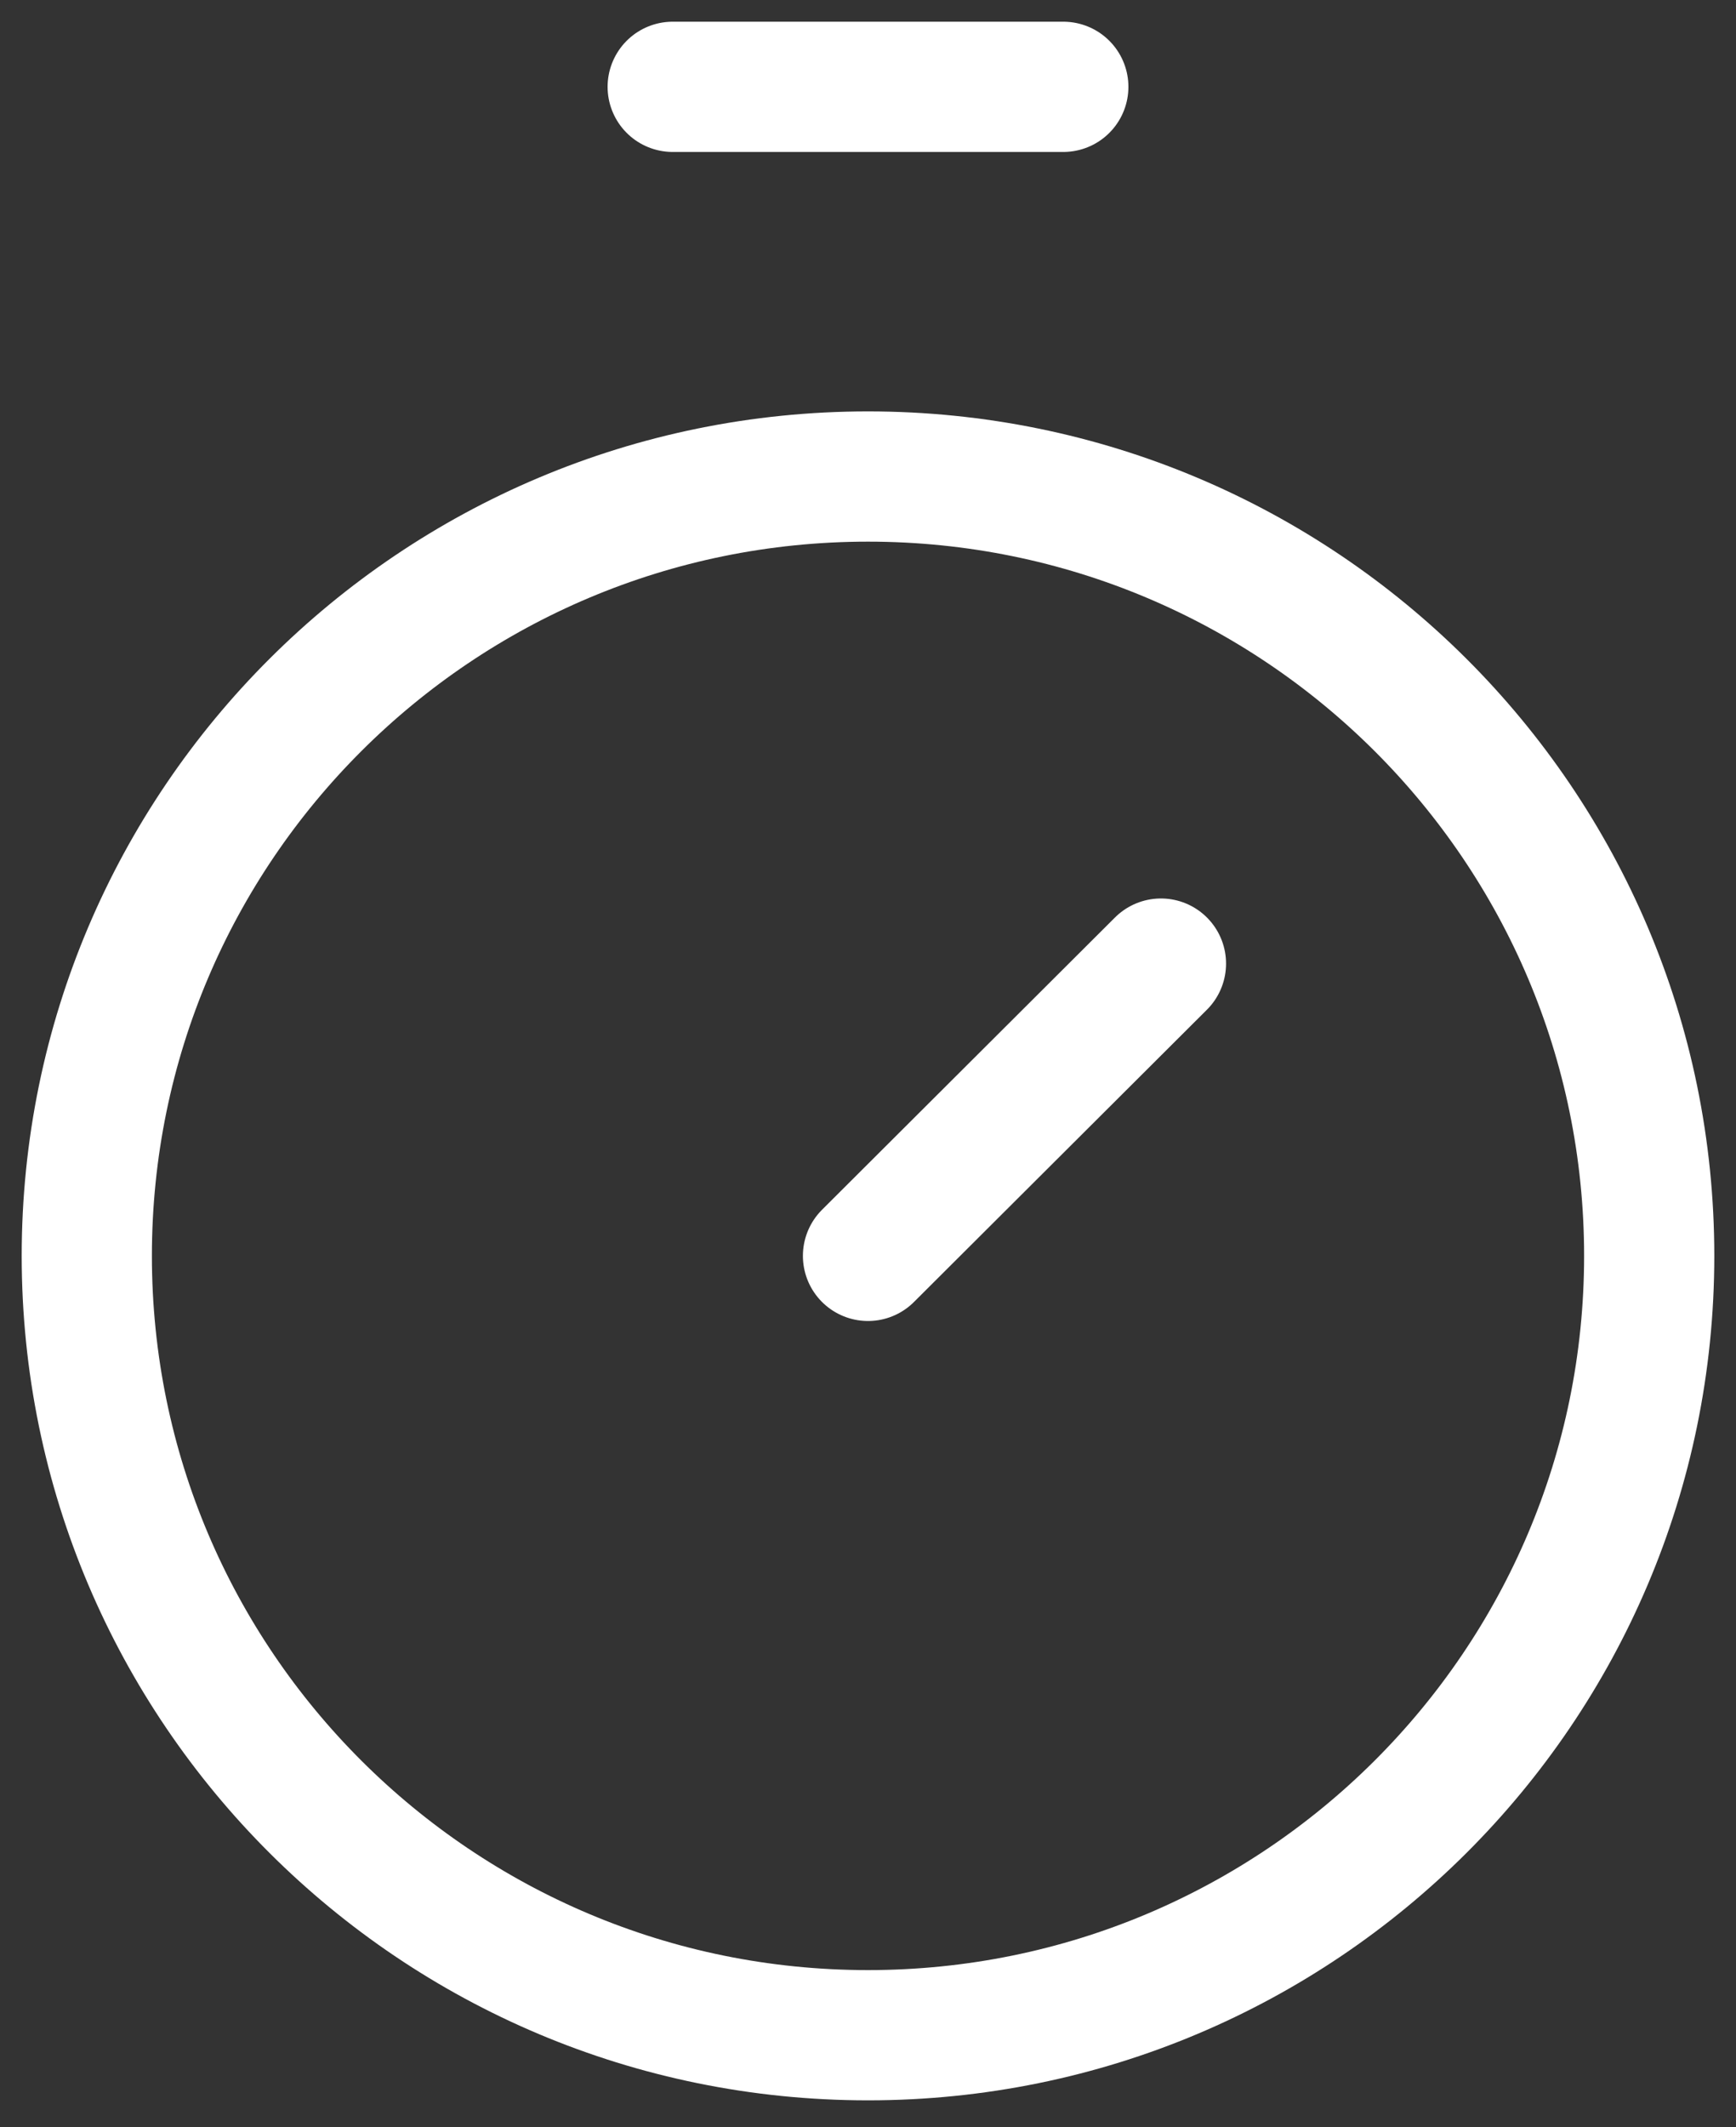 <svg width="40" height="49" viewBox="0 0 40 49" fill="none" xmlns="http://www.w3.org/2000/svg">
<rect x="0" y="0" width="40" height="49" fill="#333333" stroke="none"/>
<path d="M20 28.927L26.75 22.195M15.5 2H24.5M20 46.878C29.941 46.878 38 38.841 38 28.927C38 19.013 29.941 10.976 20 10.976C10.059 10.976 2 19.013 2 28.927C2 38.841 10.059 46.878 20 46.878Z" stroke="white" stroke-width="3" stroke-linecap="round" stroke-linejoin="round"/>
</svg>
